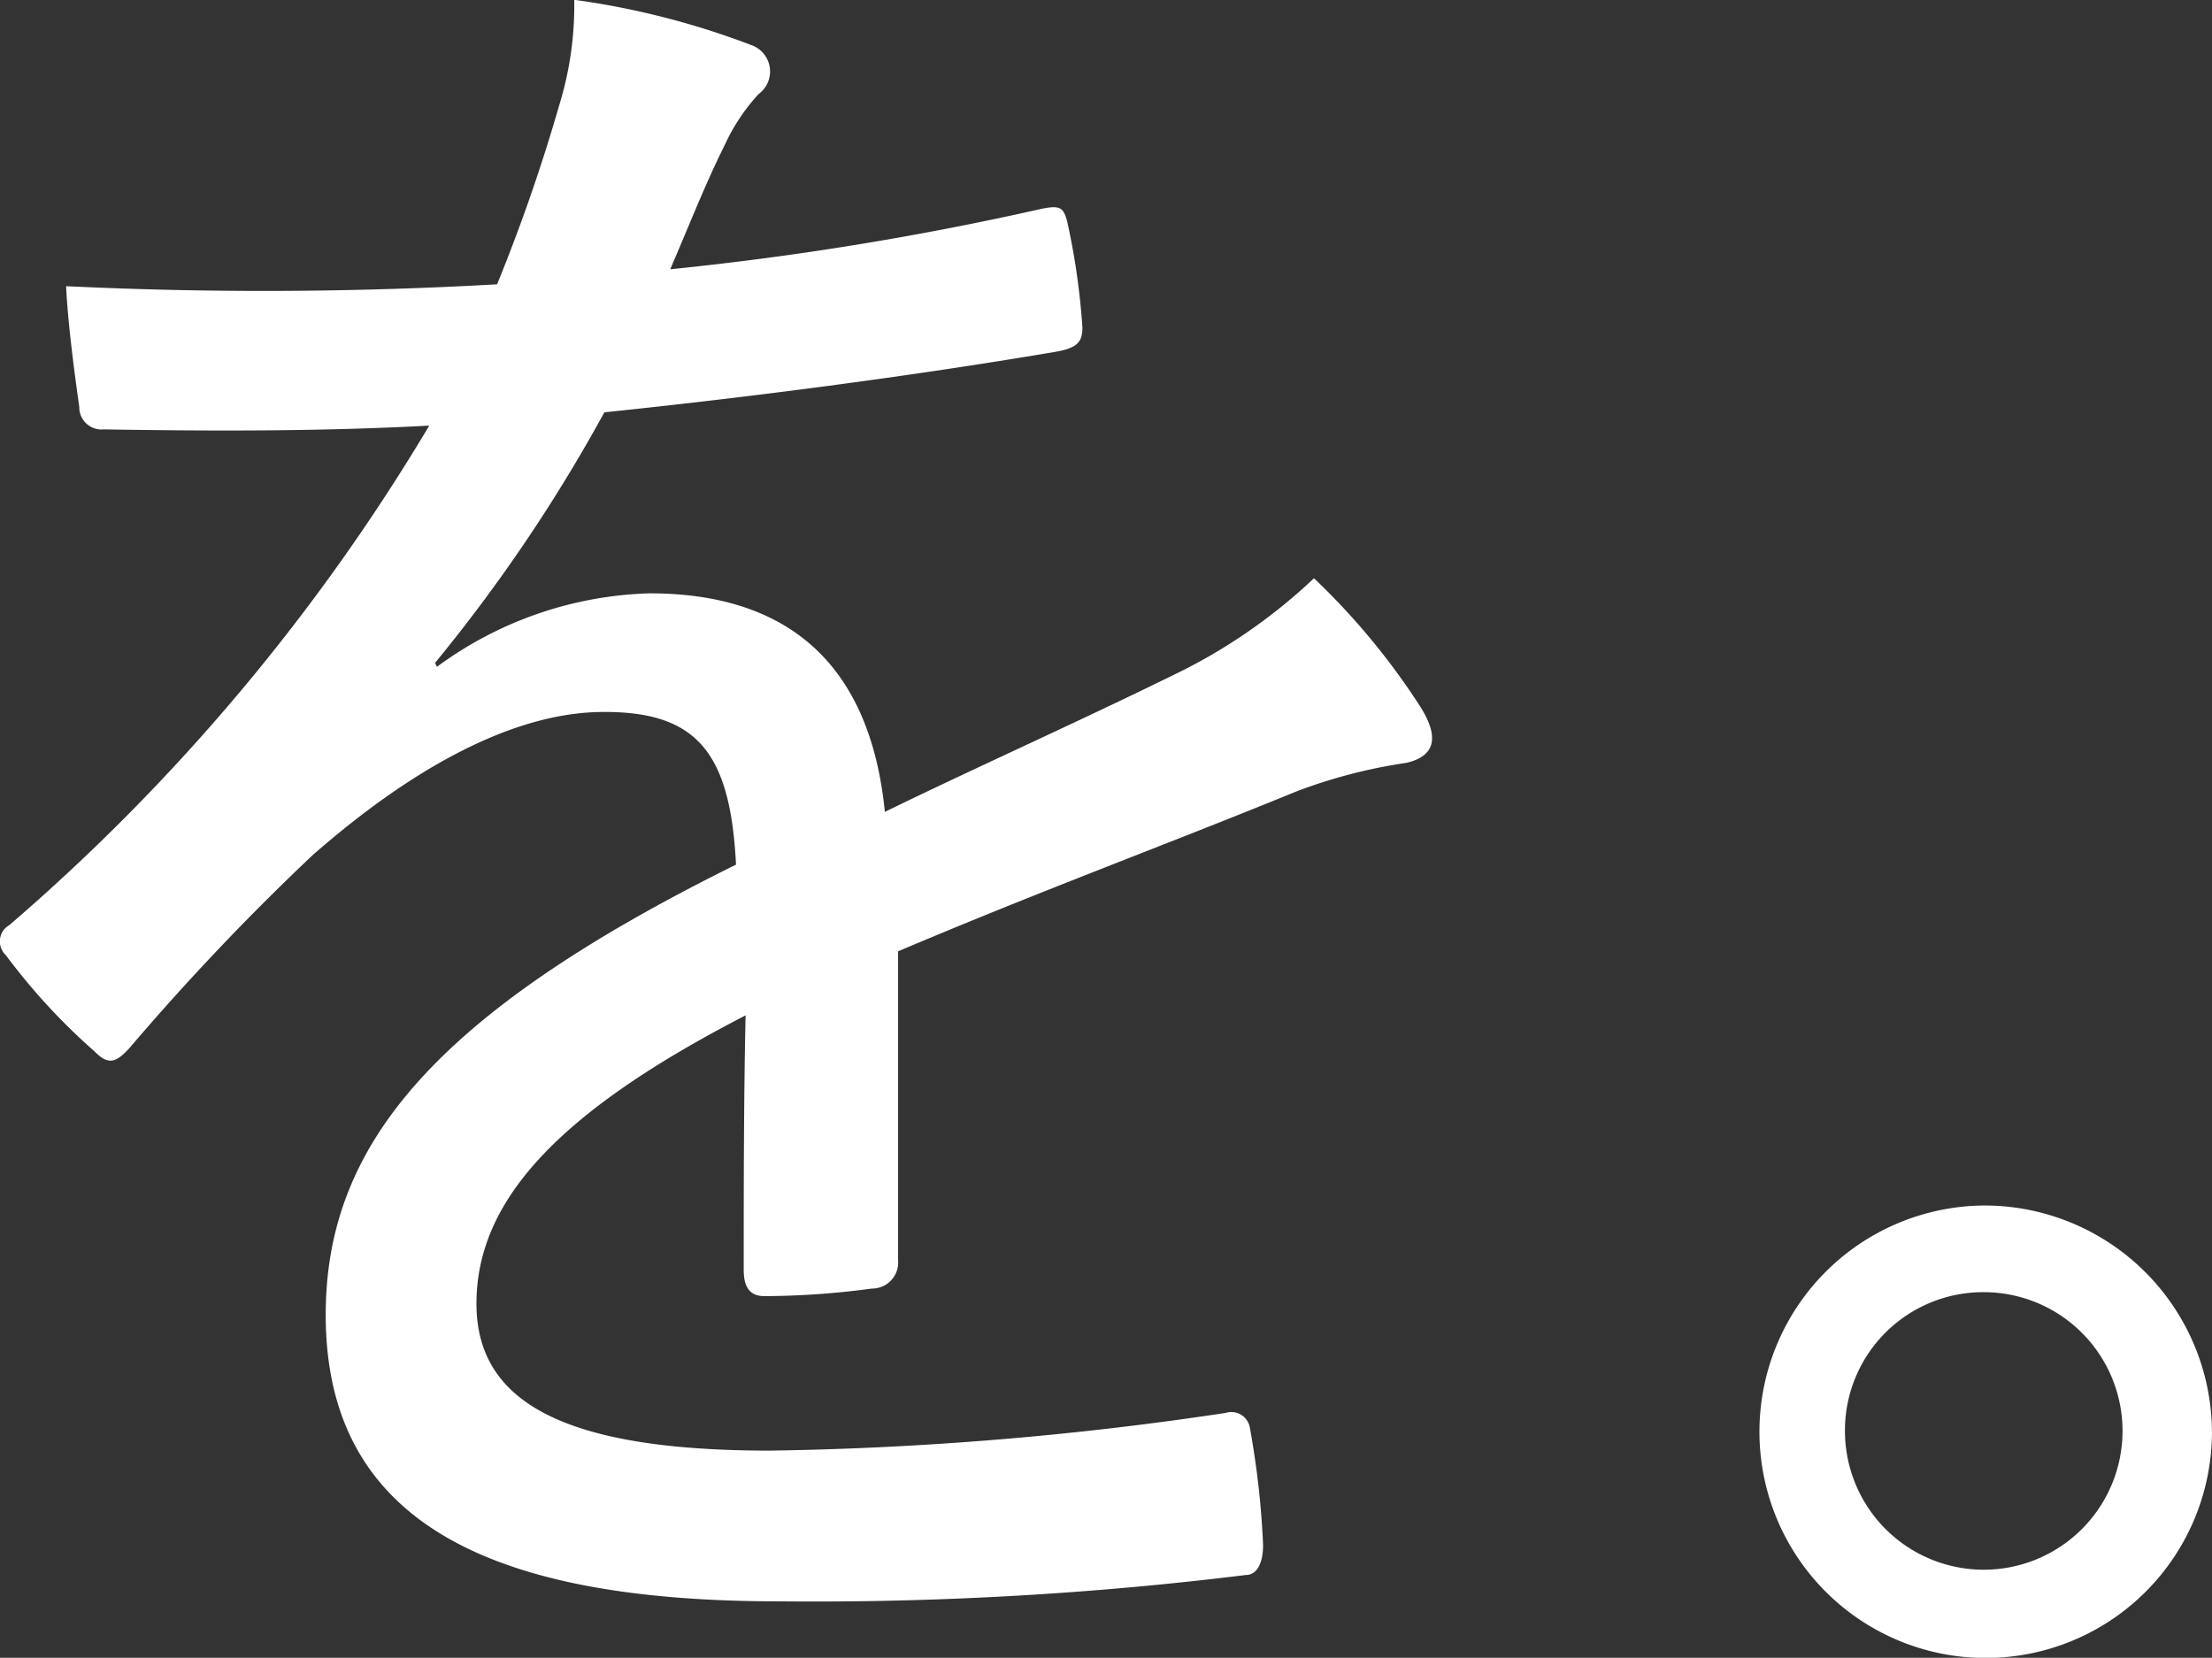 <svg xmlns="http://www.w3.org/2000/svg" width="90.688" height="67.969" viewBox="0 0 90.688 67.969">
  <rect x="0" y="0" width="90.688" height="67.969" fill="#333333" stroke="none"/>
  <defs>
    <style>
      .cls-1 {
        fill: #fff;
        fill-rule: evenodd;
      }
    </style>
  </defs>
  <path id="mv_text-head-4.svg" class="cls-1" d="M443.584,380.838a66.331,66.331,0,0,0,6.944-10.276c5.941-.617,12.5-1.467,18.441-2.472,0.926-.155,1.158-0.386,1.158-1a28.935,28.935,0,0,0-.618-4.326c-0.154-.618-0.308-0.7-1.08-0.541a127.341,127.341,0,0,1-15.2,2.473c0.926-2.164,1.466-3.554,2.237-5.1a7.894,7.894,0,0,1,1.389-2.086,1.147,1.147,0,0,0-.308-2.008,32.764,32.764,0,0,0-7.254-1.854,13.885,13.885,0,0,1-.617,4.327,72.631,72.631,0,0,1-2.546,7.338,168.942,168.942,0,0,1-17.67.077c0.077,1.623.386,3.863,0.54,4.945a0.912,0.912,0,0,0,1,.927c4.706,0.077,9.027.077,13.348-.155a83.1,83.1,0,0,1-17.206,20.472,0.771,0.771,0,0,0-.155,1.237,25.6,25.6,0,0,0,3.627,3.939c0.54,0.541.848,0.541,1.466-.154a101.131,101.131,0,0,1,7.484-7.88c4.321-3.786,8.334-5.794,11.729-5.871,4.012-.078,5.4,1.622,5.632,6.257-12.5,6.18-16.821,11.588-16.821,18.464,0,8.574,6.868,11.742,18.6,11.742a144.586,144.586,0,0,0,19.136-1.082c0.385,0,.694-0.386.694-1.236a35.1,35.1,0,0,0-.54-4.789,0.771,0.771,0,0,0-1-.618,138.365,138.365,0,0,1-18.673,1.545c-8.488,0-12.037-2.008-12.037-6.026,0-4.249,3.395-7.88,11.034-11.82-0.077,3.4-.077,7.339-0.077,10.43,0,0.695.231,1.081,0.849,1.081a33.43,33.43,0,0,0,4.4-.309,1.069,1.069,0,0,0,1.08-1.158v-12.67c6.019-2.55,10.88-4.326,16.358-6.566a21.355,21.355,0,0,1,4.475-1.16c1-.231,1.466-0.85.618-2.24a28.642,28.642,0,0,0-4.4-5.33,22.738,22.738,0,0,1-5.865,4.017c-3.935,1.931-8.256,3.863-11.728,5.562-0.617-6.18-4.09-8.961-9.645-8.961a15.424,15.424,0,0,0-8.719,3.013Zm63.523,22.245a9.276,9.276,0,1,0,9.329,9.276A9.33,9.33,0,0,0,507.107,403.083Zm0,3.553a5.69,5.69,0,1,1-5.717,5.723A5.668,5.668,0,0,1,507.107,406.636Z" transform="translate(-425.75 -353.656)"/>
</svg>
